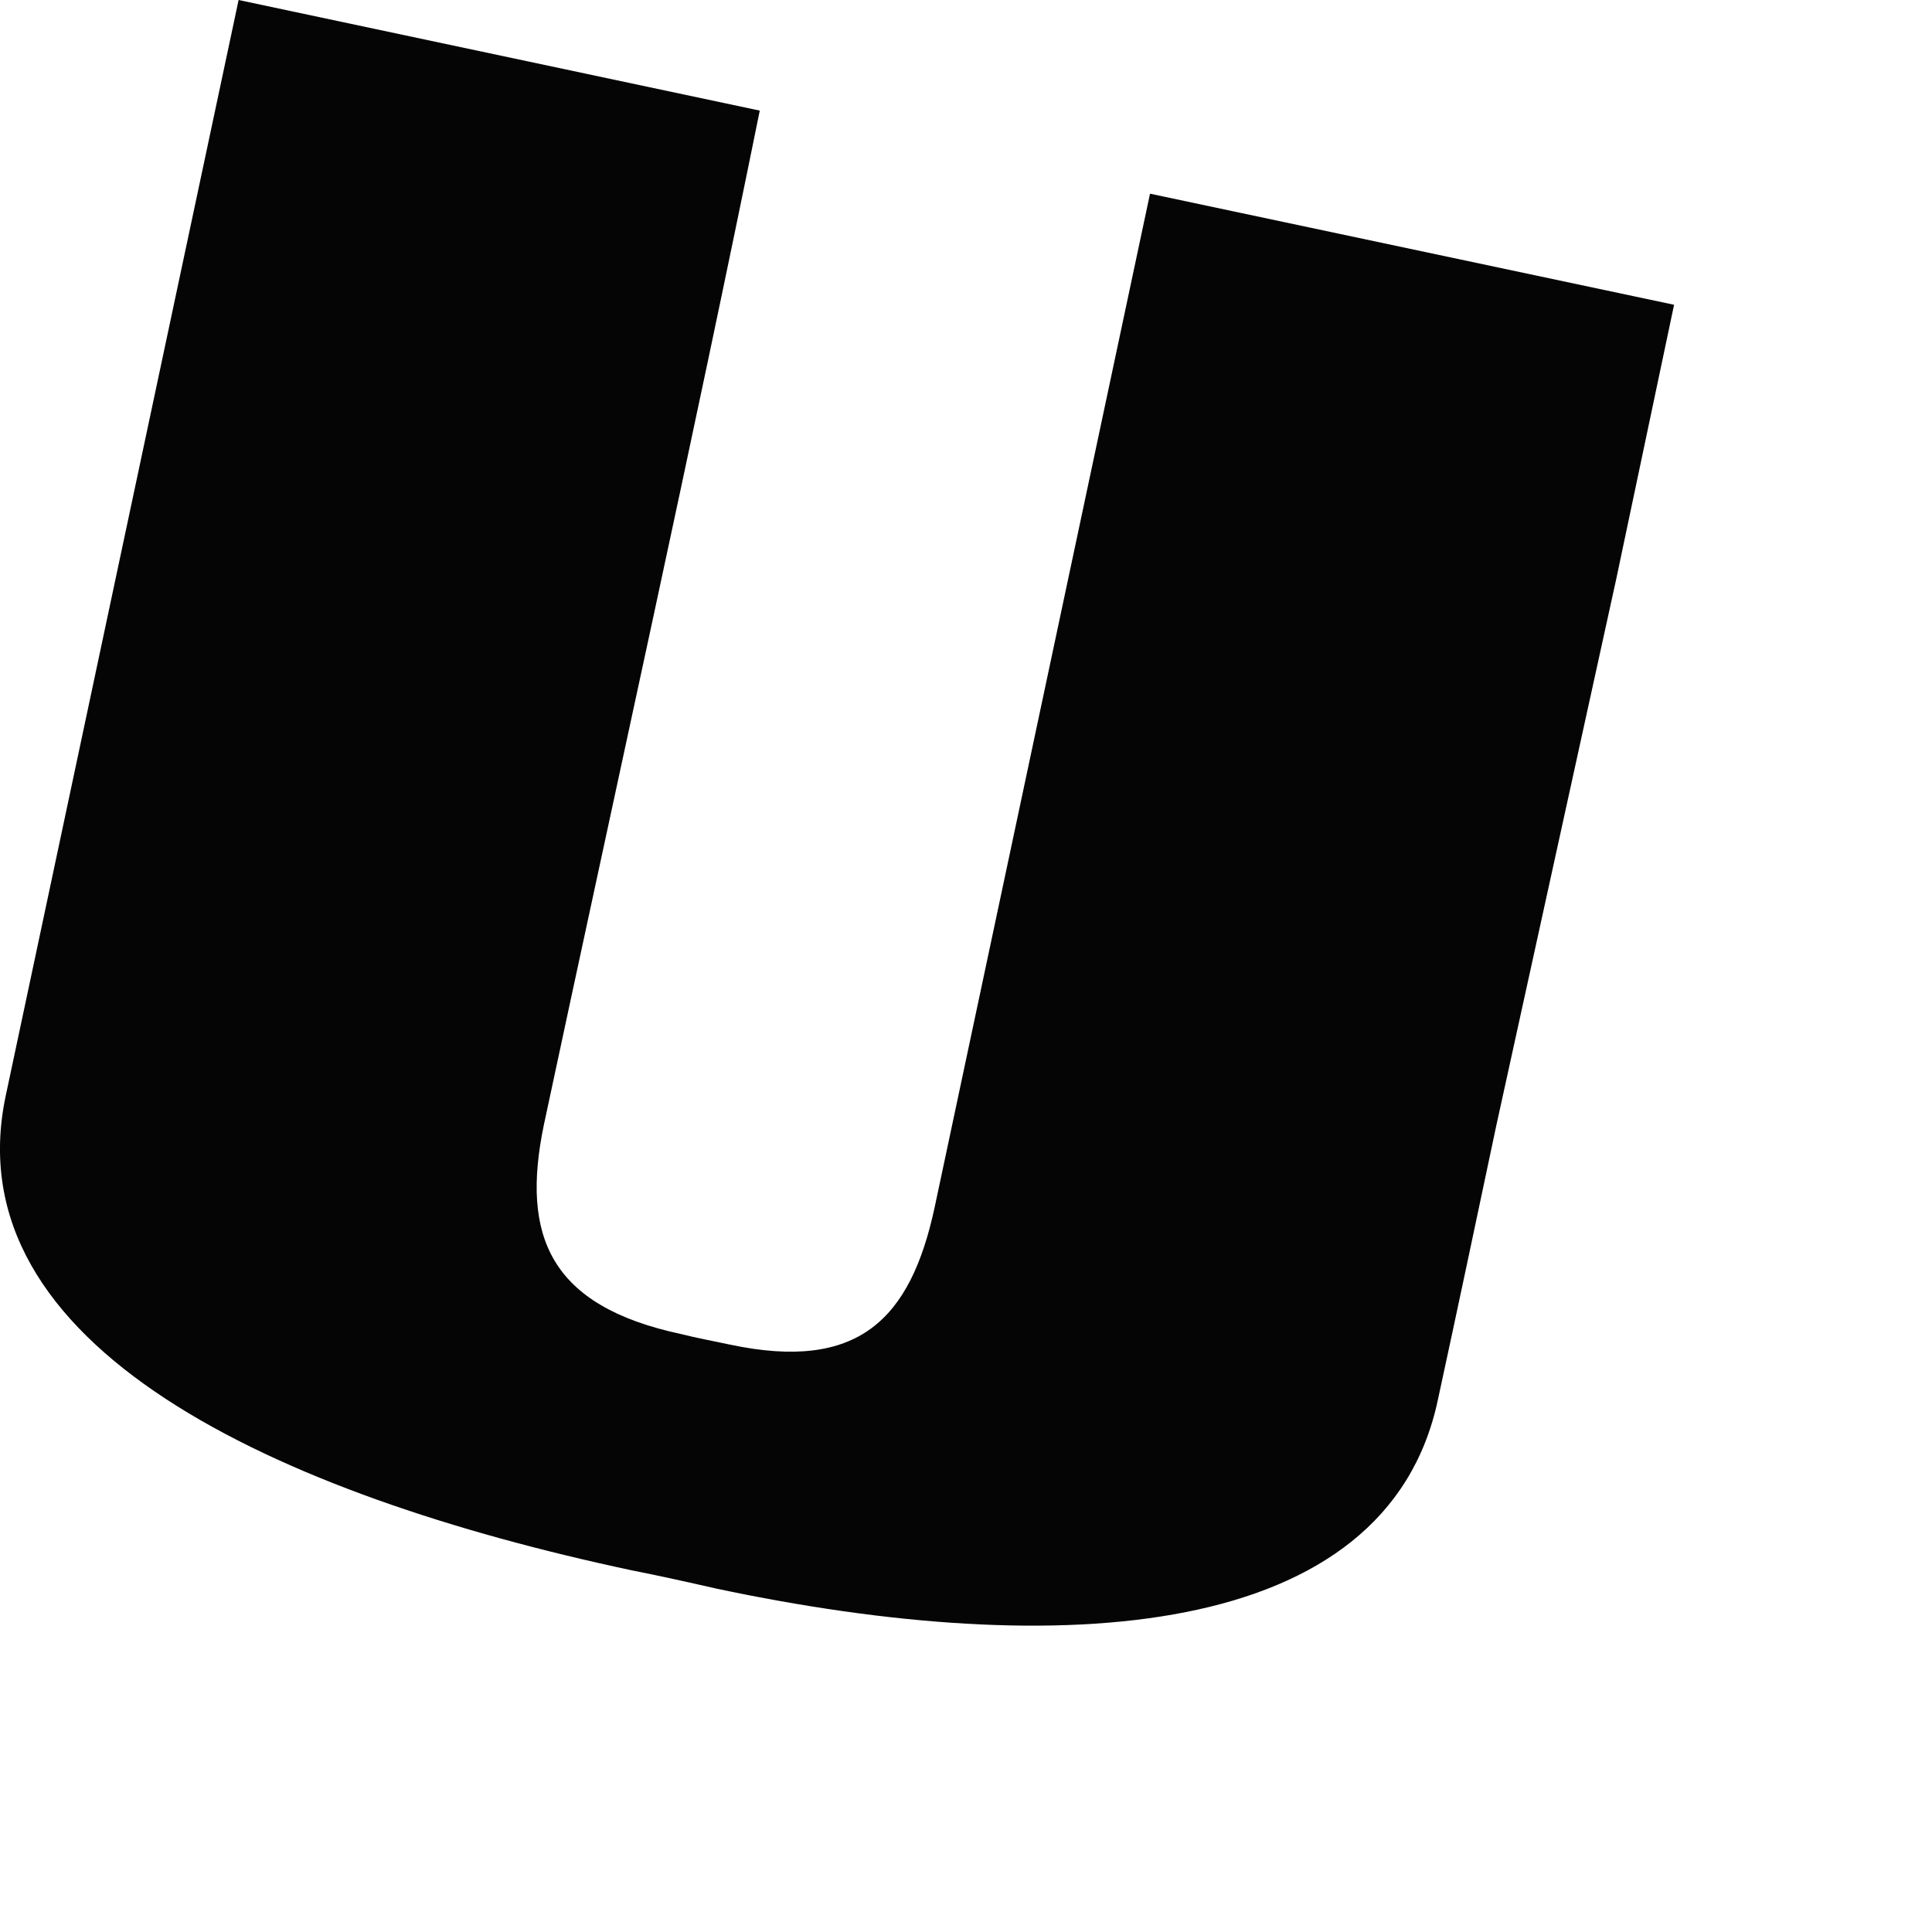<?xml version="1.0" encoding="utf-8"?>
<svg xmlns="http://www.w3.org/2000/svg" fill="none" height="100%" overflow="visible" preserveAspectRatio="none" style="display: block;" viewBox="0 0 4 4" width="100%">
<path d="M1.935 2.5C1.885 2.732 1.777 2.84 1.512 2.784C1.474 2.776 1.442 2.77 1.41 2.762C1.139 2.704 1.078 2.56 1.126 2.329C1.267 1.668 1.438 0.896 1.573 0.229L0.494 0C0.333 0.758 0.172 1.514 0.012 2.268C-0.099 2.789 0.575 3.095 1.307 3.251C1.363 3.262 1.426 3.276 1.483 3.289C2.19 3.439 2.871 3.399 2.977 2.898C3.018 2.709 3.058 2.519 3.098 2.33L3.346 1.2L3.466 0.631L2.381 0.401C2.236 1.083 2.08 1.818 1.935 2.5Z" fill="#050505" id="Path 428"/>
</svg>